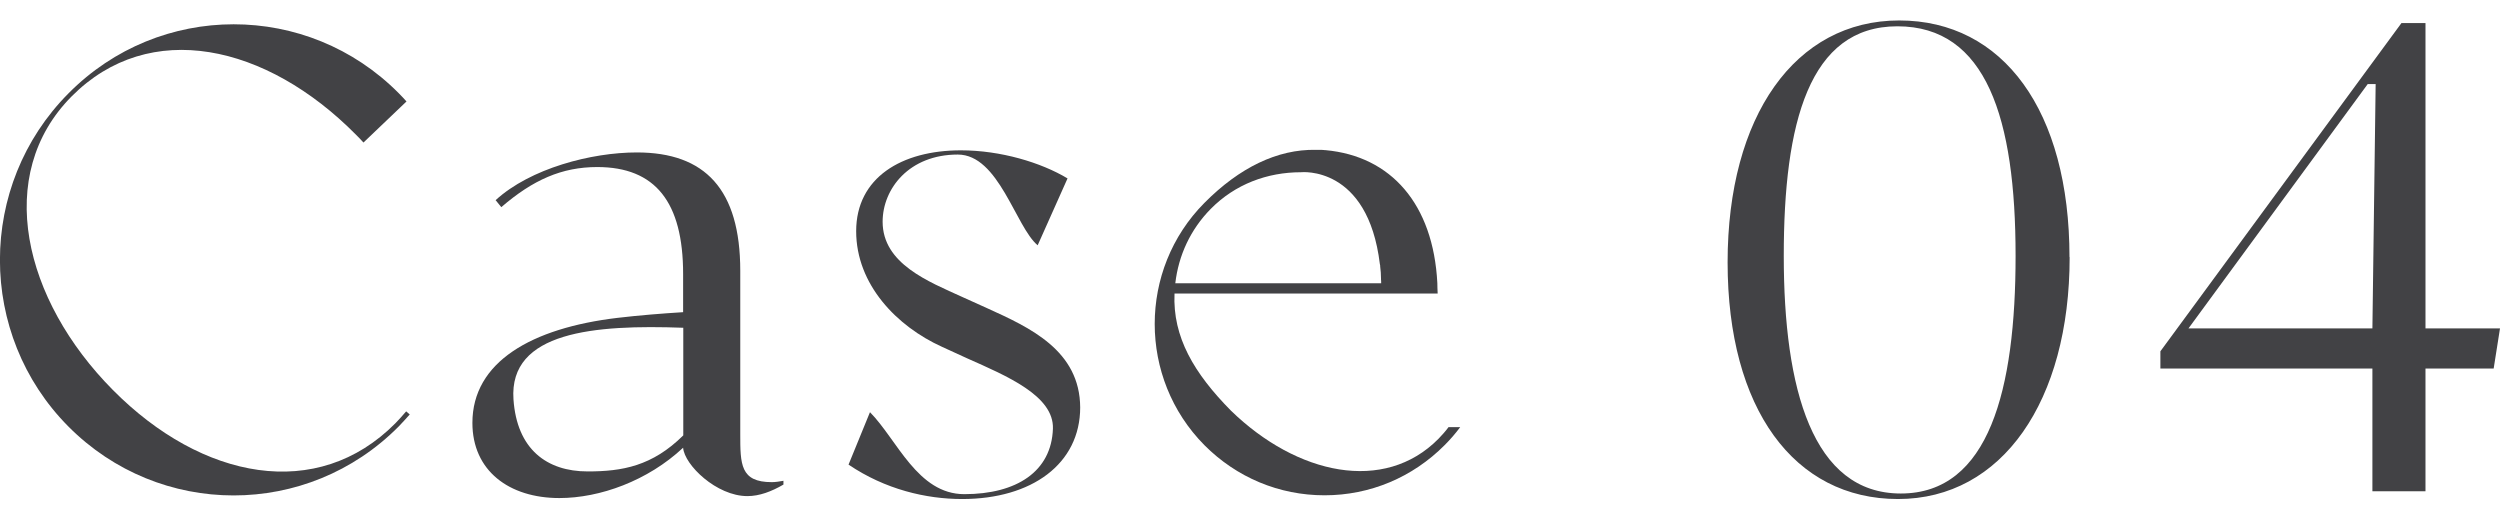 <?xml version="1.0" encoding="UTF-8"?>
<svg id="b" data-name="レイヤー 1" xmlns="http://www.w3.org/2000/svg" width="154" height="32" viewBox="0 0 154 32">
  <defs>
    <style>
      .c {
        fill: #424245;
      }
    </style>
  </defs>
  <path class="c" d="M25.24,25.53c-.22,.25-.45,.5-.68,.74-5.62,5.67-14.73,5.66-20.35,0C-1.41,20.61-1.41,11.41,4.22,5.75,9.83,.08,18.95,.08,24.56,5.74c.17,.17,.33,.34,.48,.51l-2.65,2.53c-.15-.17-.31-.33-.47-.49C16.42,2.73,9.21,1.1,4.41,5.94-.39,10.78,1.44,18.46,6.95,24.02c5.51,5.56,12.61,6.9,17.41,2.05,.23-.24,.45-.48,.66-.73l.22,.19Z"/>
  <path class="c" d="M48.26,29.61v.24c-.74,.43-1.48,.71-2.22,.71-1.9,0-3.88-1.92-3.96-2.98-2.18,2.04-5.13,3.1-7.62,3.1-3.11,0-5.36-1.69-5.36-4.63,0-3.76,3.65-5.84,8.94-6.47,1.36-.16,2.76-.27,4.04-.35v-2.35c0-4.43-1.71-6.59-5.29-6.59-2.18,0-3.96,.79-5.91,2.47l-.35-.43c2.14-1.96,5.9-2.94,8.7-2.94,4.2,0,6.37,2.27,6.37,7.29v10.04c0,1.88,0,2.98,1.94,2.98,.23,0,.47-.04,.7-.08Zm-6.17-9.42c-5.46-.2-10.75,.23-10.46,4.41,.21,3.07,2.05,4.44,4.57,4.44,2.14,0,3.98-.33,5.89-2.22v-6.64Z"/>
  <path class="c" d="M66.54,25.09c0,3.49-2.99,5.65-7.27,5.65-2.22,0-4.74-.59-7-2.12l1.32-3.23c1.67,1.69,2.93,5.05,5.81,5.05,3.23,0,5.37-1.4,5.46-4.03,.07-2.03-2.84-3.25-5.29-4.34l-1.55-.71c-2.76-1.25-5.28-3.82-5.28-7.12s2.8-4.98,6.45-4.98c2.45,0,4.94,.75,6.57,1.73l-1.84,4.12c-1.36-1.14-2.39-5.59-4.92-5.59-2.99,0-4.63,2.1-4.63,4.14,0,2.59,2.84,3.69,4.9,4.63l1.55,.7c2.6,1.18,5.71,2.59,5.72,6.12Z"/>
  <path class="c" d="M89.95,26.31c-.29,.39-.61,.76-.96,1.11-1.98,1.99-4.6,3.09-7.4,3.09s-5.42-1.1-7.4-3.09c-4.08-4.12-4.08-10.81,0-14.92,2.17-2.19,4.51-3.31,6.85-3.27h0c.06,0,.11,0,.16,0,.05,0,.1,0,.15,0,.09,0,.18,.01,.28,.02,.01,0,.02,0,.03,0,4.02,.37,6.63,3.31,6.88,8.19,0,.21,.01,.42,.02,.64h-16.21c-.12,2.69,1.21,4.92,3.48,7.22,4.07,3.95,9.44,5.11,12.78,1.73,.22-.23,.44-.47,.62-.72h.71Zm-17.55-8.86h12.68c0-.08,0-.17-.01-.25,0-.02,0-.03,0-.05,0-.25-.02-.5-.05-.73,0-.05,0-.1-.02-.15-.74-6.11-4.86-5.66-4.86-5.66-2.08,0-4.06,.74-5.56,2.26-1.25,1.27-1.98,2.86-2.18,4.57Z"/>
  <path class="c" d="M127.49,15.84c0,8.86-4.16,14.9-10.57,14.9s-10.5-5.57-10.5-14.58,4.16-14.9,10.57-14.9,10.49,5.57,10.49,14.58Zm-3.33-.08c0-8.47-1.8-14.14-7.28-14.14-5.44,0-7,5.94-7,14.14s1.77,14.64,7.21,14.64,7.07-6.41,7.07-14.64Z"/>
  <path class="c" d="M154,20.23l-.39,2.47h-4.2v7.56h-3.27v-7.56h-13.06v-1.06L147.93,1.42h1.48V20.23h4.59Zm-7.66-15.05h-.49s-11.04,15.05-11.04,15.05h11.33l.2-15.05Z"/>
</svg>